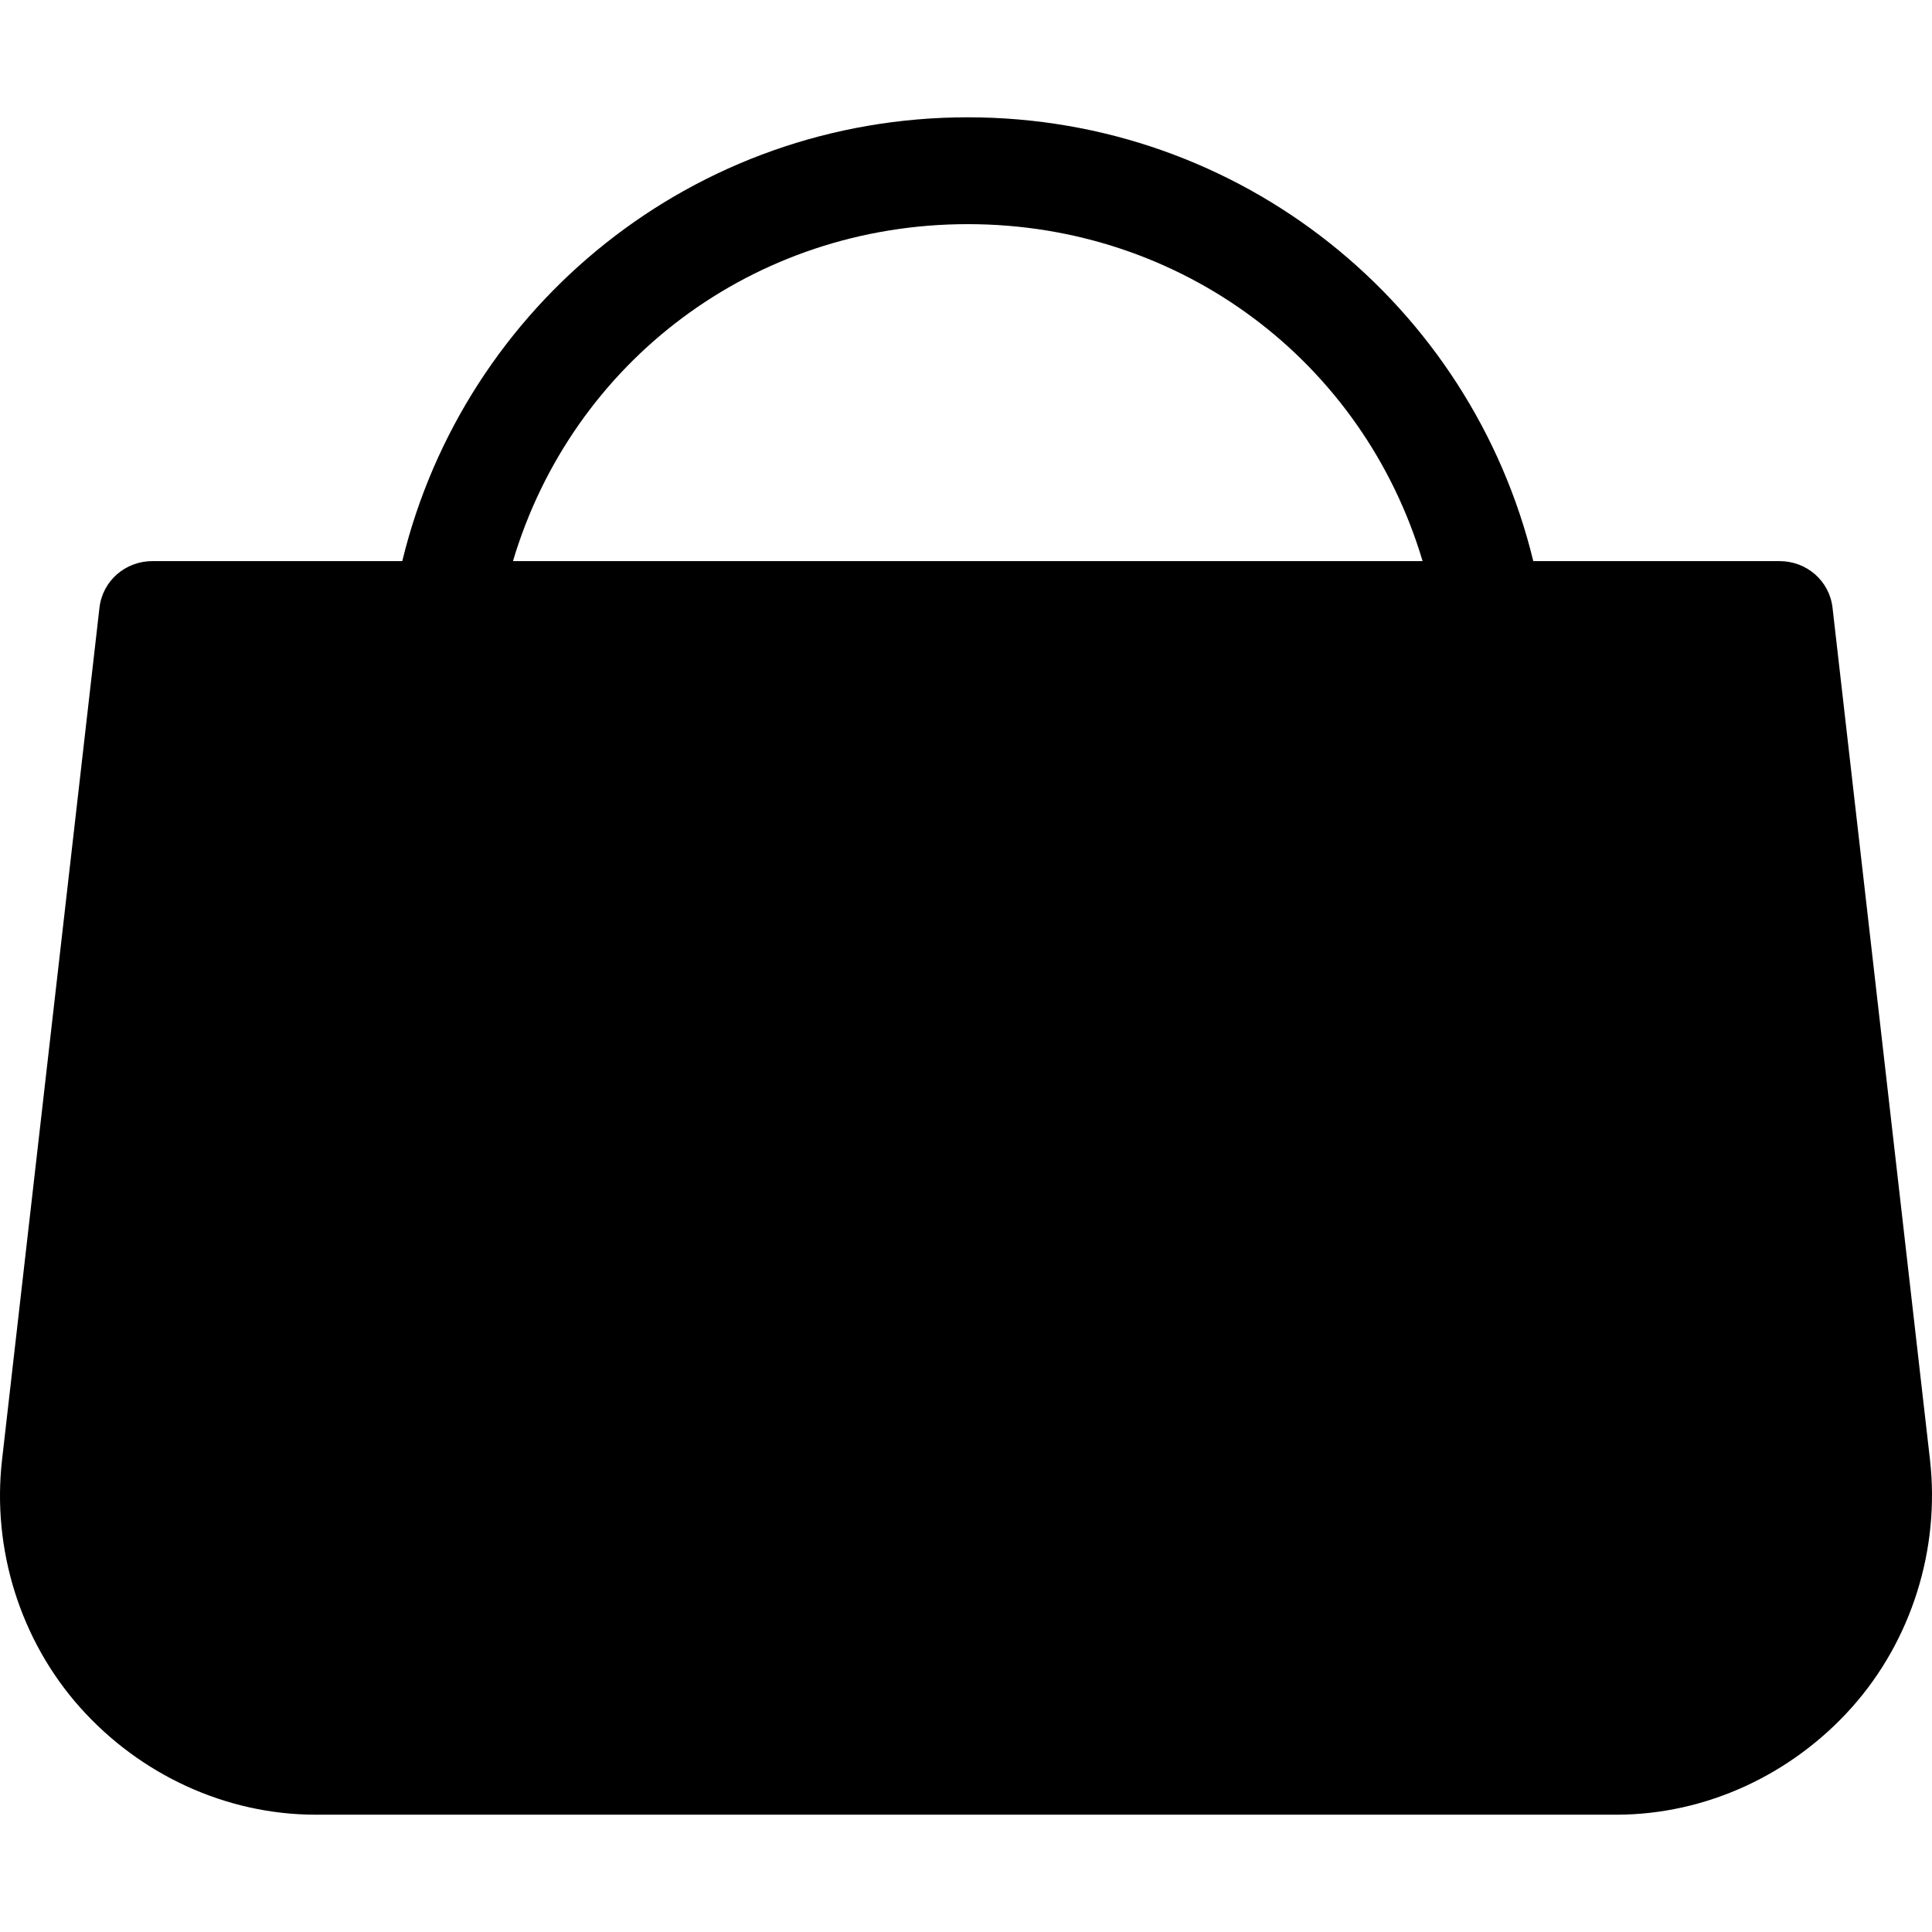 <?xml version="1.0" encoding="iso-8859-1"?>
<!-- Generator: Adobe Illustrator 17.1.0, SVG Export Plug-In . SVG Version: 6.00 Build 0)  -->
<!DOCTYPE svg PUBLIC "-//W3C//DTD SVG 1.1//EN" "http://www.w3.org/Graphics/SVG/1.1/DTD/svg11.dtd">
<svg version="1.1" id="Capa_1" xmlns="http://www.w3.org/2000/svg" xmlns:xlink="http://www.w3.org/1999/xlink" x="0px" y="0px"
	 viewBox="0 0 271.245 271.245" style="enable-background:new 0 0 271.245 271.245;" xml:space="preserve">
<path d="M270.959,204.911L257.281,85.328c-0.433-3.788-3.639-6.552-7.451-6.552h-34.563c-8.75-36-41.017-62.307-79.395-62.307
	S65.227,42.776,56.477,78.776H21.415c-3.813,0-7.019,2.764-7.451,6.552L0.286,204.959c-1.434,12.538,2.563,25.356,10.966,34.773
	c8.401,9.417,20.459,15.044,33.079,15.044h182.583c12.62,0,24.677-5.65,33.078-15.067
	C268.395,230.291,272.392,217.45,270.959,204.911z M135.872,31.469c30.044,0,55.508,19.307,63.853,47.307H72.019
	C80.364,50.776,105.828,31.469,135.872,31.469z"/>
<g>
</g>
<g>
</g>
<g>
</g>
<g>
</g>
<g>
</g>
<g>
</g>
<g>
</g>
<g>
</g>
<g>
</g>
<g>
</g>
<g>
</g>
<g>
</g>
<g>
</g>
<g>
</g>
<g>
</g>
</svg>
